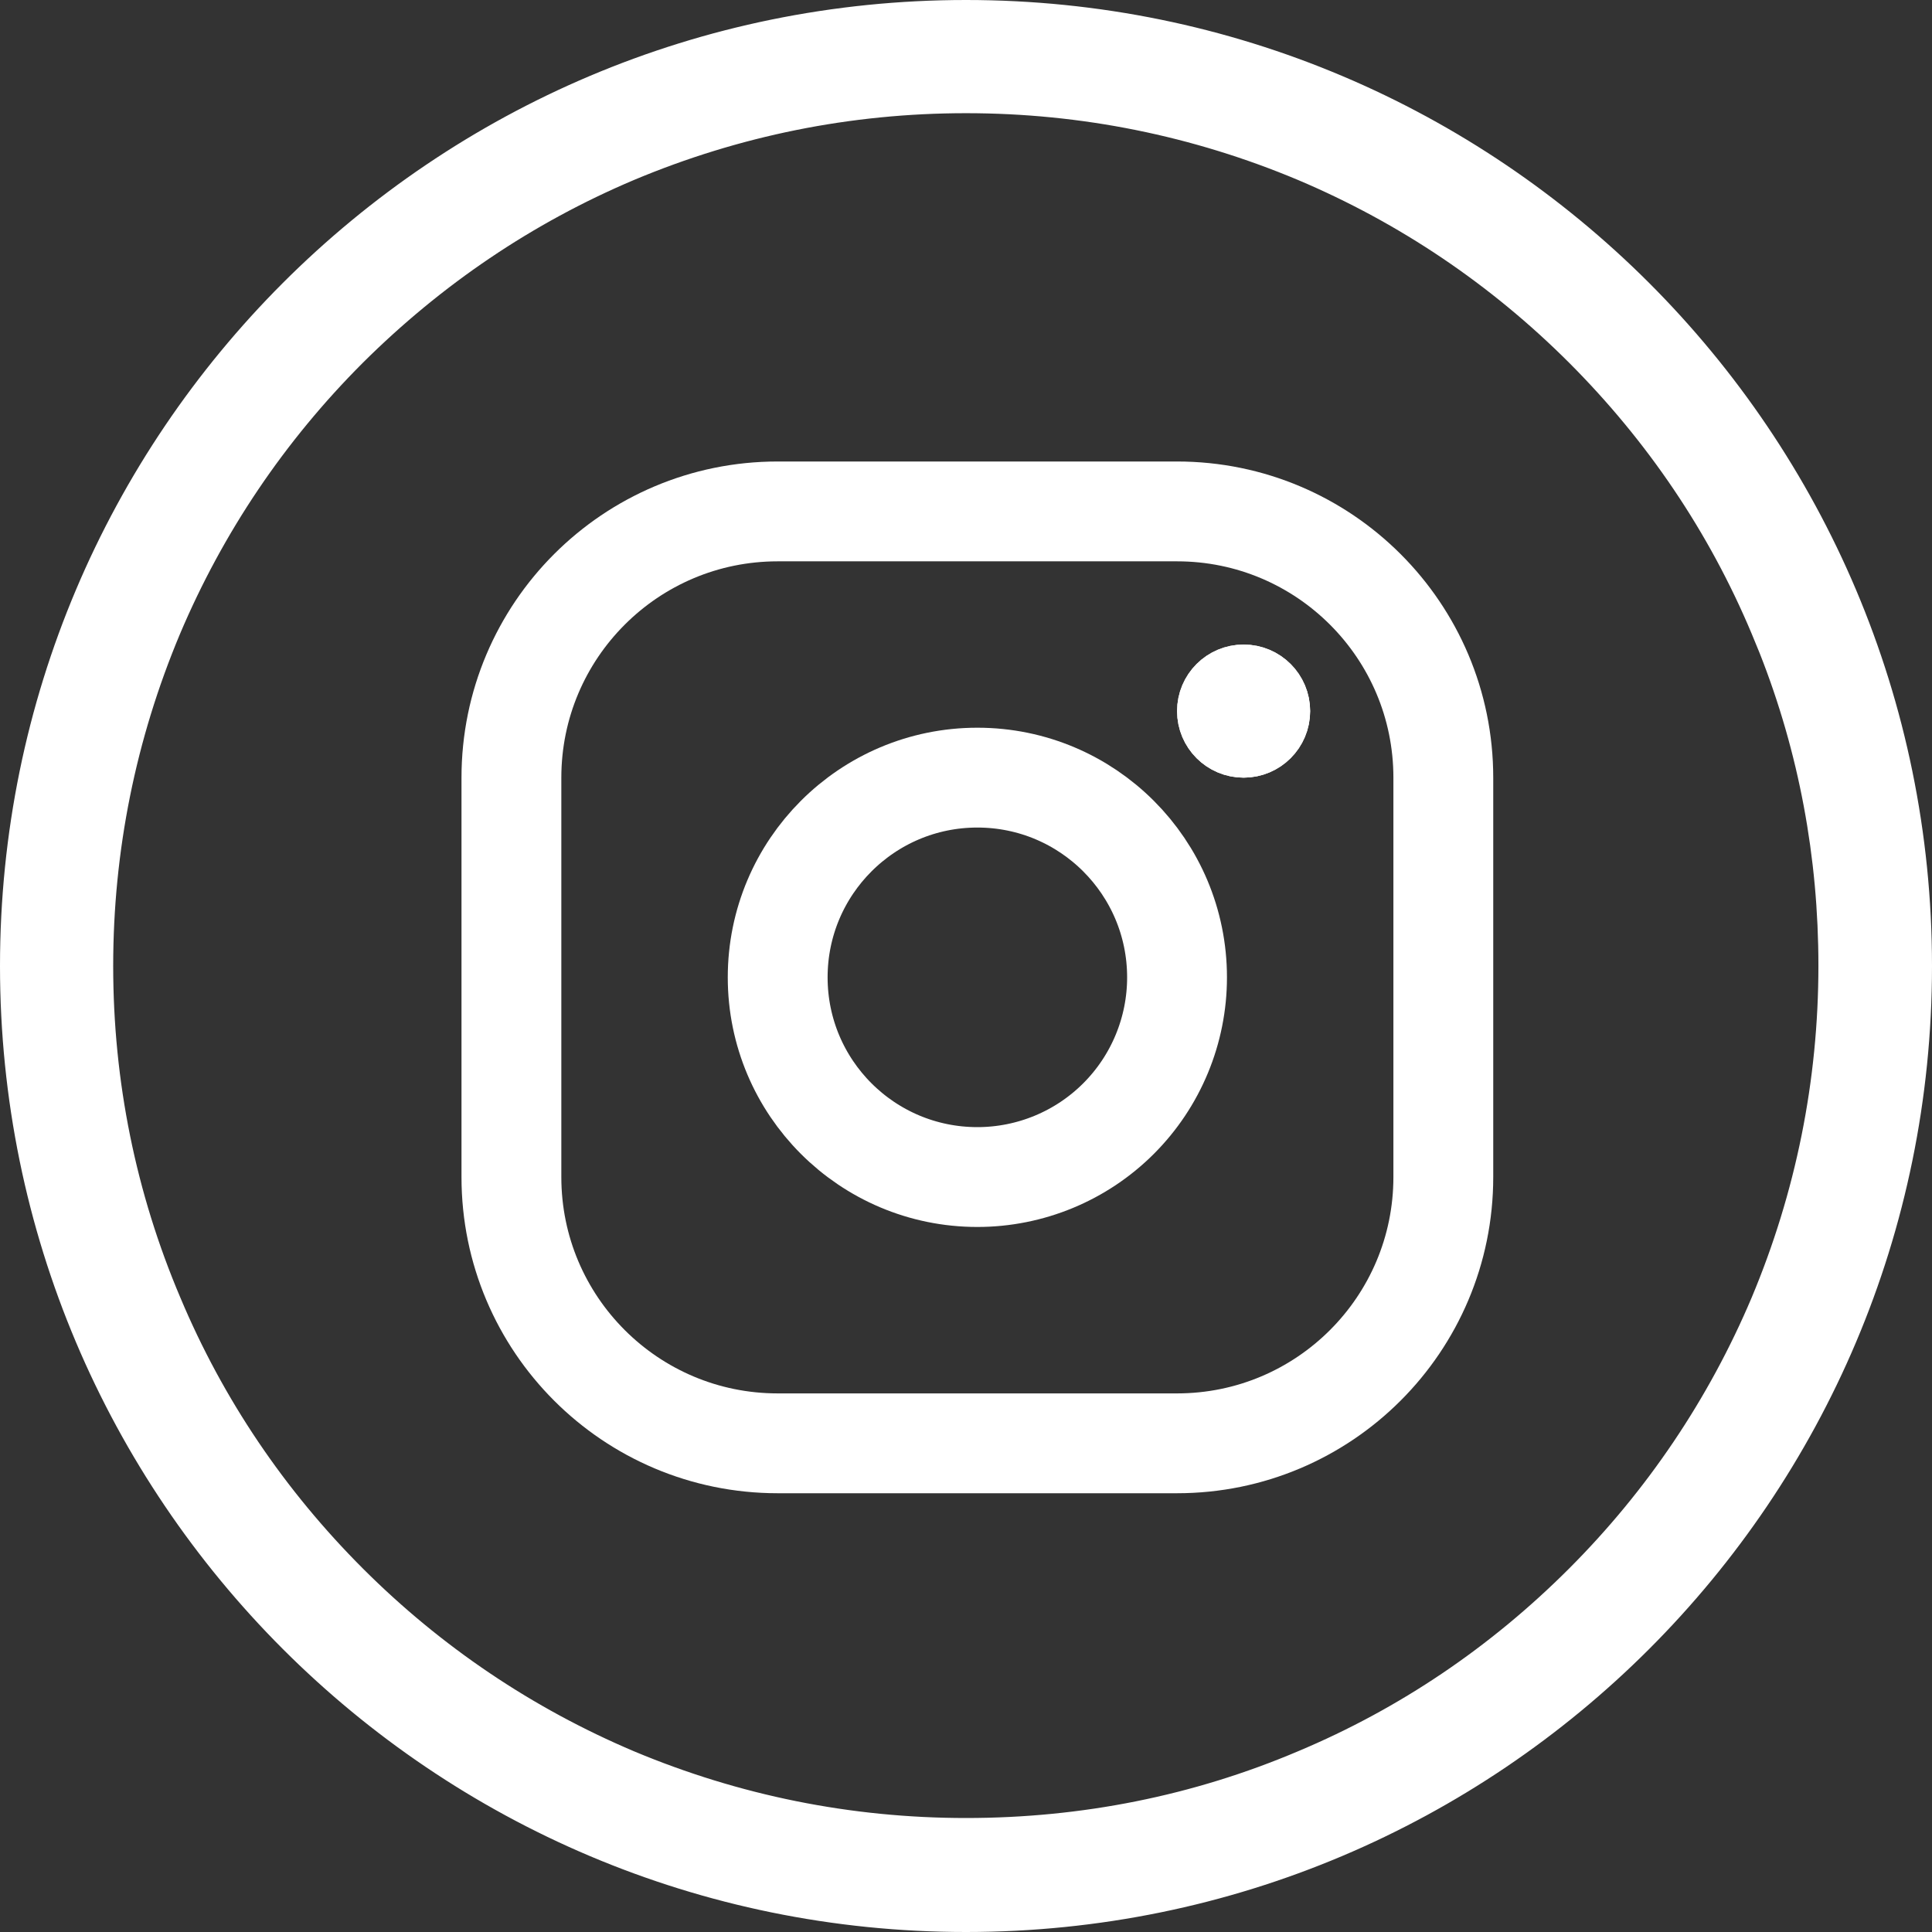 <svg width="34" height="34" viewBox="0 0 34 34" fill="none" xmlns="http://www.w3.org/2000/svg">
<rect x="0" y="0" width="34" height="34" fill="#333333" stroke="none"/>
<path fill-rule="evenodd" clip-rule="evenodd" d="M20.714 9H13.686C11.098 9 9 11.098 9 13.686V20.714C9 23.302 11.098 25.4 13.686 25.4H20.714C23.302 25.4 25.4 23.302 25.4 20.714V13.686C25.4 11.098 23.302 9 20.714 9Z" stroke="white" stroke-width="1.757" stroke-linecap="round" stroke-linejoin="round"/>
<path fill-rule="evenodd" clip-rule="evenodd" d="M17.2 20.714C15.259 20.714 13.686 19.141 13.686 17.2C13.686 15.259 15.259 13.685 17.2 13.685C19.141 13.685 20.714 15.259 20.714 17.2C20.714 18.132 20.344 19.026 19.685 19.685C19.026 20.344 18.132 20.714 17.2 20.714Z" stroke="white" stroke-width="1.757" stroke-linecap="round" stroke-linejoin="round"/>
<path d="M21.3 12.514C21.3 12.19 21.562 11.929 21.886 11.929C22.209 11.929 22.471 12.191 22.471 12.514C22.471 12.837 22.209 13.099 21.886 13.1C21.562 13.1 21.3 12.837 21.3 12.514Z" stroke="white" stroke-width="1.171"/>
<path d="M21.886 11.928C21.562 11.928 21.3 12.191 21.3 12.514C21.3 12.838 21.562 13.1 21.886 13.1C22.209 13.1 22.471 12.838 22.471 12.514C22.471 12.191 22.209 11.928 21.886 11.928Z" stroke="white" stroke-width="1.171" stroke-linecap="round"/>
<path d="M17 0.033C26.372 0.033 33.967 7.628 33.967 17C33.967 26.372 26.372 33.967 17 33.967C7.628 33.967 0.033 26.372 0.033 17C0.033 7.628 7.628 0.033 17 0.033ZM17 1.959C14.97 1.959 13 2.358 11.144 3.137C9.353 3.895 7.749 4.981 6.358 6.365C4.981 7.743 3.895 9.353 3.137 11.144C2.358 13 1.959 14.97 1.959 17C1.959 19.03 2.358 21 3.144 22.85C3.896 24.64 4.981 26.245 6.365 27.629C7.743 29.006 9.353 30.091 11.144 30.85C13 31.628 14.97 32.027 17 32.027C19.036 32.027 21.006 31.635 22.856 30.85C24.647 30.098 26.251 29.013 27.635 27.629C29.012 26.251 30.098 24.64 30.856 22.85C31.635 20.993 32.034 19.023 32.034 16.993C32.034 15.084 31.689 13.234 30.999 11.485L30.856 11.137C30.104 9.346 29.019 7.743 27.635 6.358C26.257 4.981 24.647 3.895 22.856 3.137C21 2.358 19.03 1.959 17 1.959Z" fill="white" stroke="white" stroke-width="0.066"/>
</svg>
